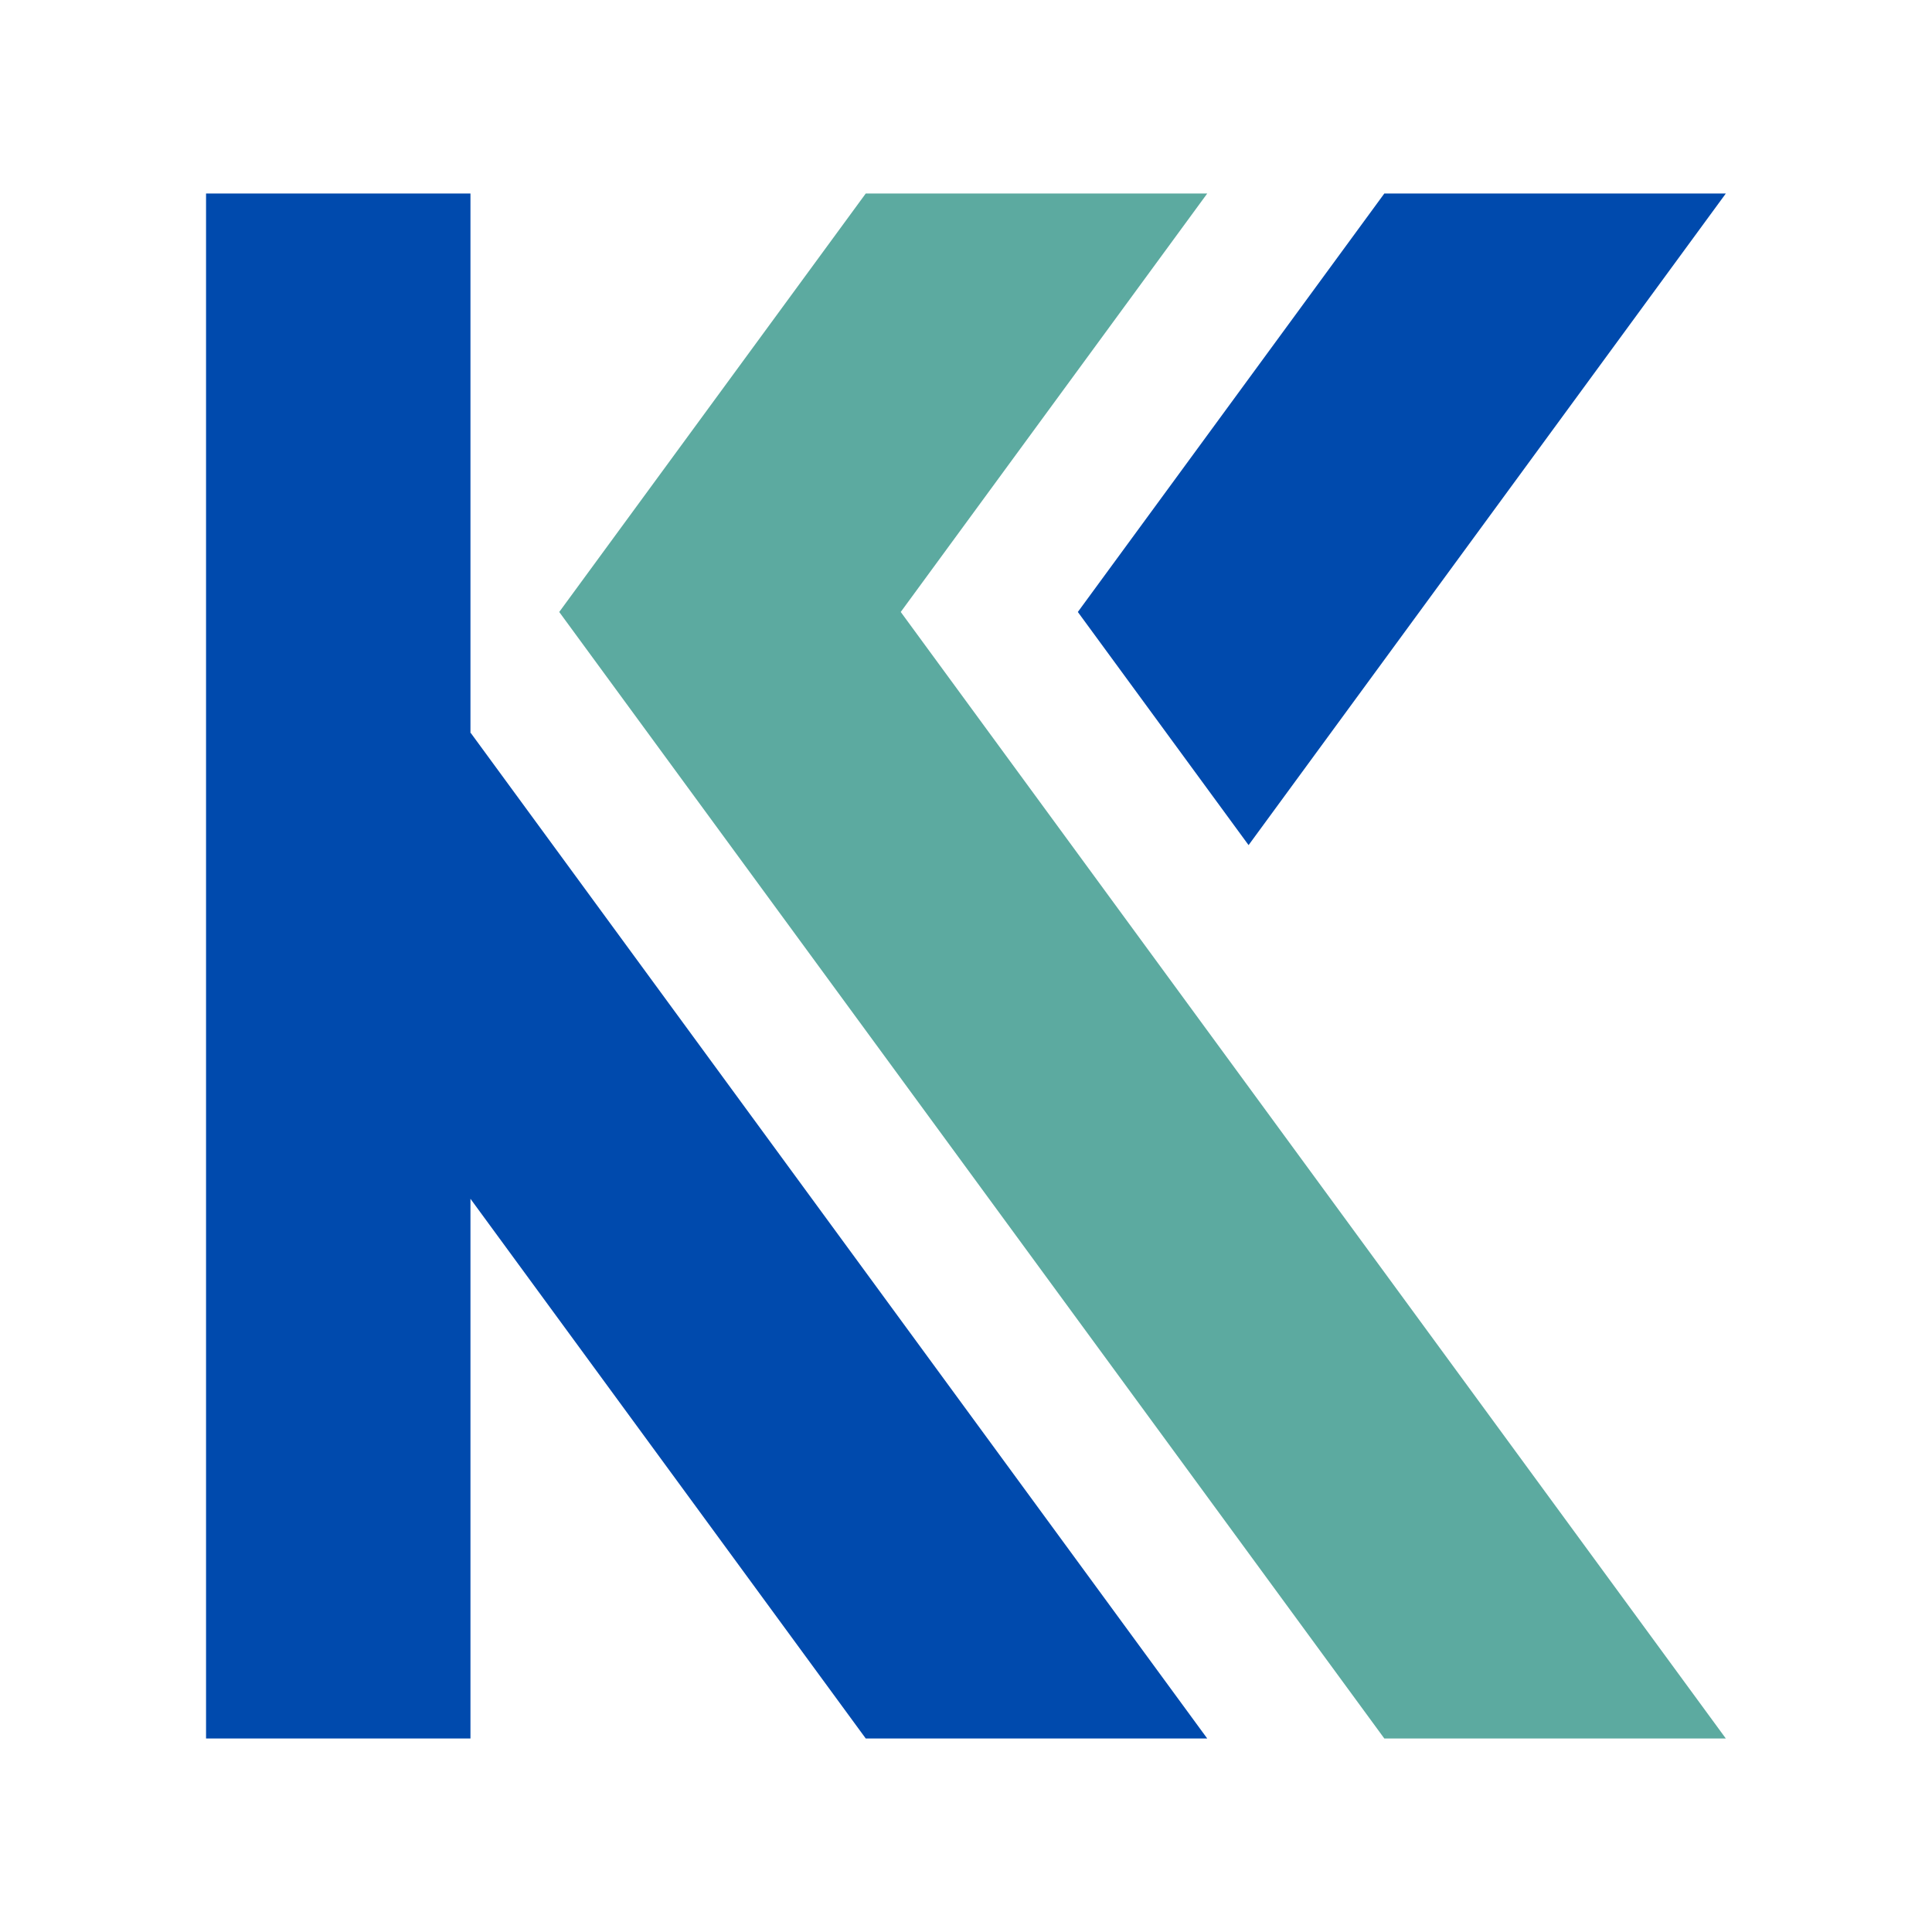<svg xmlns="http://www.w3.org/2000/svg" xmlns:xlink="http://www.w3.org/1999/xlink" width="1080" zoomAndPan="magnify" viewBox="0 0 810 810" height="1080" preserveAspectRatio="xMidYMid meet" version="1.2"><defs><clipPath id="5c960c43e7"><path d="M 86.398 81 L 507 81 L 507 729 L 86.398 729 Z M 86.398 81"></path></clipPath><clipPath id="293f9ef022"><path d="M 451 81 L 723.898 81 L 723.898 355 L 451 355 Z M 451 81"></path></clipPath><clipPath id="121b46d967"><path d="M 234 81 L 723.898 81 L 723.898 729 L 234 729 Z M 234 81"></path></clipPath></defs><g id="e707ab19eb"><rect x="0" width="810" y="0" height="810" style="fill:#ffffff;fill-opacity:1;stroke:none;"></rect><rect x="0" width="810" y="0" height="810" style="fill:#ffffff;fill-opacity:1;stroke:none;"></rect><g clip-rule="nonzero" clip-path="url(#5c960c43e7)"><path style="stroke:none;fill-rule:nonzero;fill:#004aad;fill-opacity:1;" d="M 197.344 307.258 L 197.242 307.398 L 197.242 81.129 L 86.387 81.129 L 86.387 728.871 L 197.242 728.871 L 197.242 502.602 L 362.969 728.871 L 506.137 728.871 L 268.93 405 L 197.344 307.258"></path></g><g clip-rule="nonzero" clip-path="url(#293f9ef022)"><path style="stroke:none;fill-rule:nonzero;fill:#004aad;fill-opacity:1;" d="M 523.473 354.32 L 723.562 81.129 L 580.387 81.129 L 451.887 256.574 L 523.473 354.32"></path></g><g clip-rule="nonzero" clip-path="url(#121b46d967)"><path style="stroke:none;fill-rule:nonzero;fill:#5caaa0;fill-opacity:1;" d="M 377.641 256.57 L 506.137 81.129 L 362.969 81.129 L 234.461 256.574 L 306.051 354.32 L 580.387 728.871 L 723.562 728.871 L 486.352 405 L 377.641 256.57"></path></g></g></svg>
